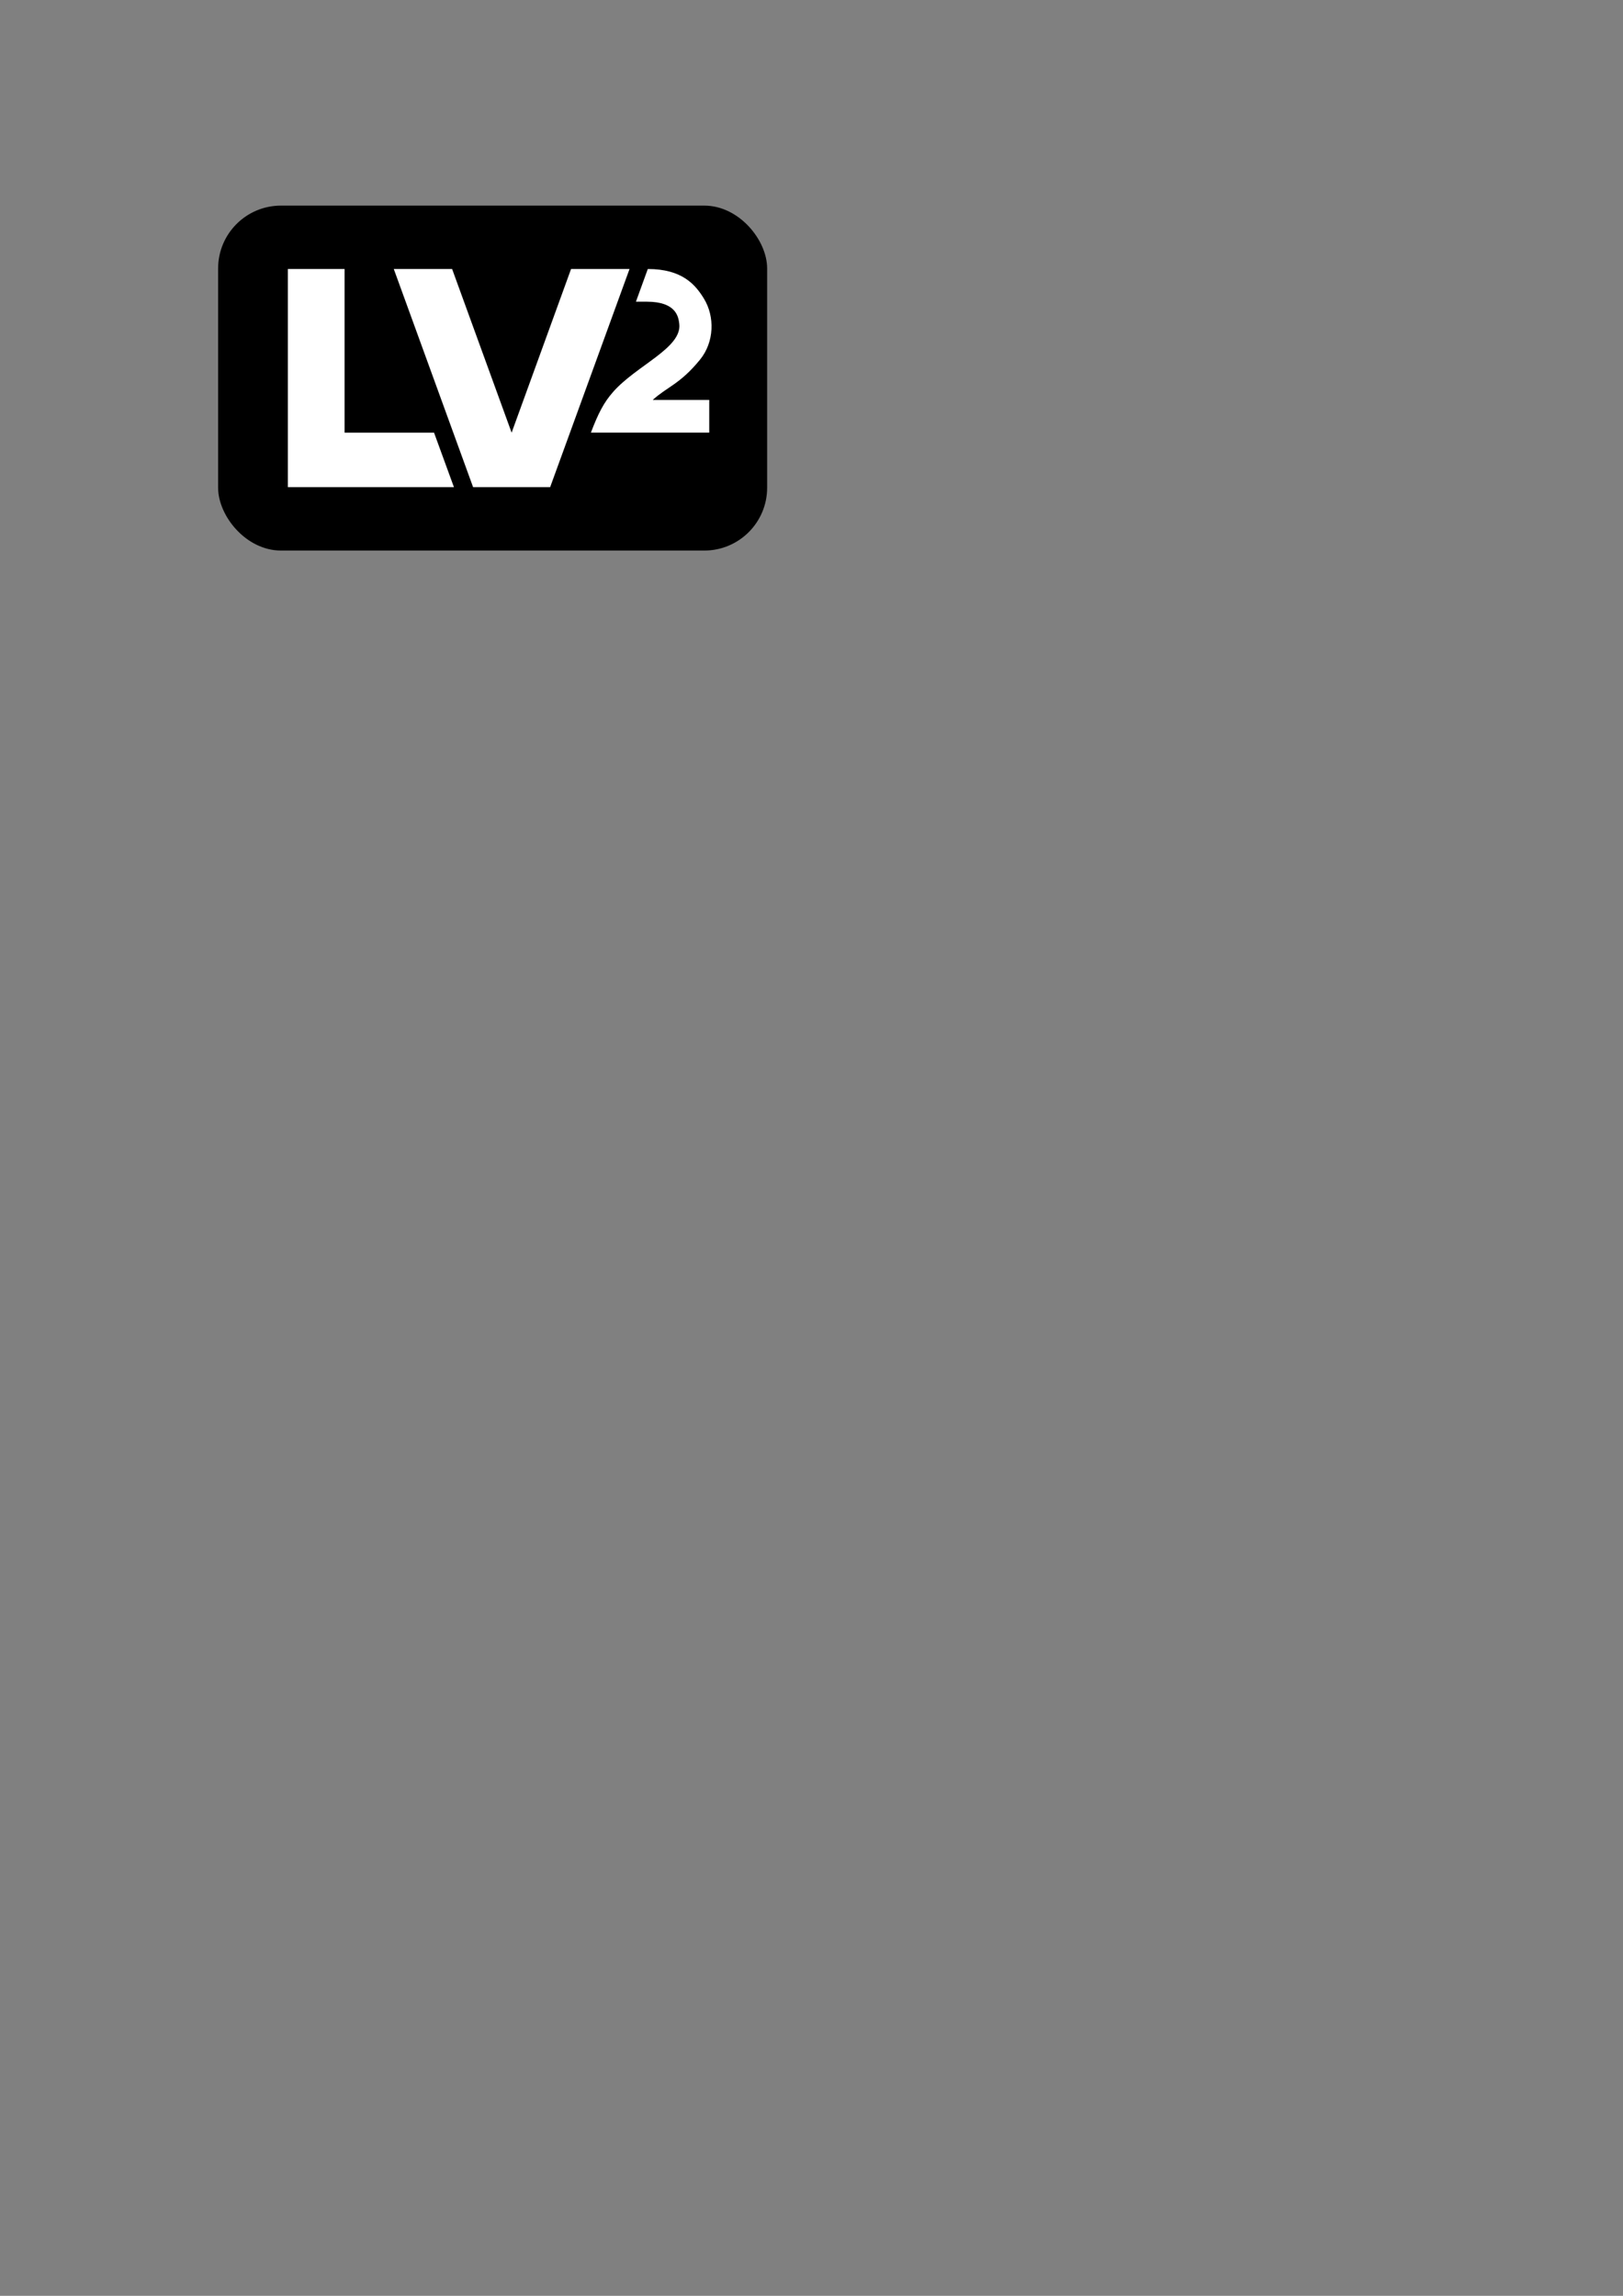 <?xml version="1.0" encoding="UTF-8" standalone="no"?>
<!-- Created with Inkscape (http://www.inkscape.org/) -->
<svg
   xmlns:dc="http://purl.org/dc/elements/1.1/"
   xmlns:cc="http://web.resource.org/cc/"
   xmlns:rdf="http://www.w3.org/1999/02/22-rdf-syntax-ns#"
   xmlns:svg="http://www.w3.org/2000/svg"
   xmlns="http://www.w3.org/2000/svg"
   xmlns:xlink="http://www.w3.org/1999/xlink"
   xmlns:sodipodi="http://inkscape.sourceforge.net/DTD/sodipodi-0.dtd"
   xmlns:inkscape="http://www.inkscape.org/namespaces/inkscape"
   width="744.094"
   height="1052.362"
   id="svg2"
   sodipodi:version="0.32"
   inkscape:version="0.43"
   sodipodi:docbase="/home/second/open_source/lv2"
   sodipodi:docname="lv2_black.svg"
   inkscape:export-filename="/home/second/open_source/lv2/lv2_14.png"
   inkscape:export-xdpi="25.548374"
   inkscape:export-ydpi="25.548374"
   version="1.0">
  <rect width="100%" height="100%" fill="#808080" stroke="none"/>
  <defs
     id="defs4">
    <linearGradient
       id="linearGradient3305">
      <stop
         id="stop3307"
         offset="0"
         style="stop-color:#42555c;stop-opacity:1;" />
      <stop
         id="stop3309"
         offset="1"
         style="stop-color:#000000;stop-opacity:1;" />
    </linearGradient>
    <linearGradient
       id="linearGradient3262">
      <stop
         id="stop3264"
         offset="0"
         style="stop-color:#3d7bff;stop-opacity:1;" />
      <stop
         id="stop3266"
         offset="1"
         style="stop-color:#0000a9;stop-opacity:1;" />
    </linearGradient>
    <linearGradient
       id="linearGradient3252">
      <stop
         style="stop-color:#ff973d;stop-opacity:1;"
         offset="0"
         id="stop3254" />
      <stop
         style="stop-color:#e35500;stop-opacity:1;"
         offset="1"
         id="stop3256" />
    </linearGradient>
    <linearGradient
       id="linearGradient3246">
      <stop
         style="stop-color:#12ff3e;stop-opacity:1;"
         offset="0"
         id="stop3248" />
      <stop
         style="stop-color:#00812f;stop-opacity:1;"
         offset="1"
         id="stop3250" />
    </linearGradient>
    <linearGradient
       id="linearGradient3061">
      <stop
         id="stop3063"
         offset="0"
         style="stop-color:#ffffff;stop-opacity:1;" />
      <stop
         id="stop3065"
         offset="1"
         style="stop-color:#dbffe0;stop-opacity:1;" />
    </linearGradient>
    <linearGradient
       id="linearGradient3027">
      <stop
         id="stop3029"
         offset="0"
         style="stop-color:#ffffff;stop-opacity:1;" />
      <stop
         id="stop3031"
         offset="1"
         style="stop-color:#fff8d8;stop-opacity:1;" />
    </linearGradient>
    <linearGradient
       id="linearGradient2933">
      <stop
         style="stop-color:none"
         offset="0"
         id="stop2935" />
      <stop
         style="stop-color:#91a3a4;stop-opacity:1;"
         offset="1"
         id="stop2937" />
    </linearGradient>
    <linearGradient
       id="linearGradient2925">
      <stop
         id="stop2927"
         offset="0"
         style="stop-color:#ffffff;stop-opacity:1;" />
      <stop
         id="stop2931"
         offset="1"
         style="stop-color:#cbdee4;stop-opacity:1;" />
    </linearGradient>
    <linearGradient
       id="linearGradient2796">
      <stop
         style="stop-color:#ffffff;stop-opacity:1;"
         offset="0"
         id="stop2798" />
      <stop
         style="stop-color:#d1e2ed;stop-opacity:1;"
         offset="1"
         id="stop2800" />
    </linearGradient>
    <linearGradient
       id="linearGradient2763">
      <stop
         style="stop-color:#ffffff;stop-opacity:1;"
         offset="0"
         id="stop2765" />
      <stop
         style="stop-color:#ffffff;stop-opacity:0;"
         offset="1"
         id="stop2767" />
    </linearGradient>
    <linearGradient
       inkscape:collect="always"
       xlink:href="#linearGradient2925"
       id="linearGradient2909"
       gradientUnits="userSpaceOnUse"
       x1="76.896"
       y1="1177.682"
       x2="76.896"
       y2="1330.99"
       gradientTransform="translate(-320,-220)" />
    <linearGradient
       inkscape:collect="always"
       xlink:href="#linearGradient2925"
       id="linearGradient2911"
       gradientUnits="userSpaceOnUse"
       x1="-36.241"
       y1="1256.737"
       x2="211.246"
       y2="1256.737"
       gradientTransform="translate(-320,-220)" />
    <linearGradient
       inkscape:collect="always"
       xlink:href="#linearGradient2763"
       id="linearGradient2913"
       gradientUnits="userSpaceOnUse"
       x1="-31.464"
       y1="1216.361"
       x2="214.219"
       y2="1216.361"
       gradientTransform="translate(-320,-220)" />
    <linearGradient
       inkscape:collect="always"
       xlink:href="#linearGradient2763"
       id="linearGradient2915"
       gradientUnits="userSpaceOnUse"
       x1="38.539"
       y1="1183.127"
       x2="38.539"
       y2="1243.232"
       gradientTransform="translate(-320,-220)" />
    <linearGradient
       inkscape:collect="always"
       xlink:href="#linearGradient3305"
       id="linearGradient3182"
       gradientUnits="userSpaceOnUse"
       gradientTransform="translate(0,-220)"
       x1="76.896"
       y1="1177.682"
       x2="76.896"
       y2="1330.99" />
    <linearGradient
       inkscape:collect="always"
       xlink:href="#linearGradient3305"
       id="linearGradient3184"
       gradientUnits="userSpaceOnUse"
       x1="-36.241"
       y1="1256.737"
       x2="211.246"
       y2="1256.737"
       gradientTransform="translate(0,-220)" />
    <linearGradient
       inkscape:collect="always"
       xlink:href="#linearGradient2763"
       id="linearGradient3194"
       gradientUnits="userSpaceOnUse"
       gradientTransform="translate(0,-220)"
       x1="-31.464"
       y1="1216.361"
       x2="214.219"
       y2="1216.361" />
    <linearGradient
       inkscape:collect="always"
       xlink:href="#linearGradient2763"
       id="linearGradient3196"
       gradientUnits="userSpaceOnUse"
       gradientTransform="translate(0,-220)"
       x1="38.539"
       y1="1183.127"
       x2="38.539"
       y2="1243.232" />
    <linearGradient
       inkscape:collect="always"
       xlink:href="#linearGradient3252"
       id="linearGradient3214"
       gradientUnits="userSpaceOnUse"
       gradientTransform="translate(320,-220)"
       x1="367.197"
       y1="1177.682"
       x2="367.197"
       y2="1335.806" />
    <linearGradient
       inkscape:collect="always"
       xlink:href="#linearGradient3252"
       id="linearGradient3216"
       gradientUnits="userSpaceOnUse"
       gradientTransform="translate(320,-220)"
       x1="283.759"
       y1="1262.535"
       x2="535.476"
       y2="1262.535" />
    <linearGradient
       inkscape:collect="always"
       xlink:href="#linearGradient3246"
       id="linearGradient3226"
       gradientUnits="userSpaceOnUse"
       gradientTransform="translate(640,-220)"
       x1="367.197"
       y1="1177.682"
       x2="367.197"
       y2="1335.806" />
    <linearGradient
       inkscape:collect="always"
       xlink:href="#linearGradient3246"
       id="linearGradient3228"
       gradientUnits="userSpaceOnUse"
       gradientTransform="translate(640,-220)"
       x1="283.759"
       y1="1262.535"
       x2="535.476"
       y2="1262.535" />
    <linearGradient
       inkscape:collect="always"
       xlink:href="#linearGradient2763"
       id="linearGradient3238"
       gradientUnits="userSpaceOnUse"
       gradientTransform="translate(640,-220)"
       x1="-31.464"
       y1="1216.361"
       x2="214.219"
       y2="1216.361" />
    <linearGradient
       inkscape:collect="always"
       xlink:href="#linearGradient2763"
       id="linearGradient3240"
       gradientUnits="userSpaceOnUse"
       gradientTransform="translate(640,-220)"
       x1="38.539"
       y1="1183.127"
       x2="38.539"
       y2="1243.232" />
    <linearGradient
       inkscape:collect="always"
       xlink:href="#linearGradient2763"
       id="linearGradient3242"
       gradientUnits="userSpaceOnUse"
       gradientTransform="translate(960,-220)"
       x1="-31.464"
       y1="1216.361"
       x2="214.219"
       y2="1216.361" />
    <linearGradient
       inkscape:collect="always"
       xlink:href="#linearGradient2763"
       id="linearGradient3244"
       gradientUnits="userSpaceOnUse"
       gradientTransform="translate(960,-220)"
       x1="38.539"
       y1="1183.127"
       x2="38.539"
       y2="1243.232" />
    <linearGradient
       inkscape:collect="always"
       xlink:href="#linearGradient3262"
       id="linearGradient3289"
       gradientUnits="userSpaceOnUse"
       x1="367.197"
       y1="1177.682"
       x2="367.197"
       y2="1335.806"
       gradientTransform="translate(0,-220)" />
    <linearGradient
       inkscape:collect="always"
       xlink:href="#linearGradient3262"
       id="linearGradient3291"
       gradientUnits="userSpaceOnUse"
       x1="283.759"
       y1="1262.535"
       x2="535.476"
       y2="1262.535"
       gradientTransform="translate(0,-220)" />
    <linearGradient
       inkscape:collect="always"
       xlink:href="#linearGradient2763"
       id="linearGradient3301"
       gradientUnits="userSpaceOnUse"
       gradientTransform="translate(320,-220)"
       x1="-31.464"
       y1="1216.361"
       x2="214.219"
       y2="1216.361" />
    <linearGradient
       inkscape:collect="always"
       xlink:href="#linearGradient2763"
       id="linearGradient3303"
       gradientUnits="userSpaceOnUse"
       gradientTransform="translate(320,-220)"
       x1="38.539"
       y1="1183.127"
       x2="38.539"
       y2="1243.232" />
    <linearGradient
       inkscape:collect="always"
       xlink:href="#linearGradient2933"
       id="linearGradient2760"
       gradientUnits="userSpaceOnUse"
       x1="-240.414"
       y1="206.737"
       x2="-251.169"
       y2="106.737" />
    <linearGradient
       inkscape:collect="always"
       xlink:href="#linearGradient2933"
       id="linearGradient2762"
       gradientUnits="userSpaceOnUse"
       x1="-240.414"
       y1="206.737"
       x2="-251.169"
       y2="106.737" />
    <linearGradient
       inkscape:collect="always"
       xlink:href="#linearGradient2933"
       id="linearGradient2764"
       gradientUnits="userSpaceOnUse"
       x1="-240.414"
       y1="206.737"
       x2="-251.169"
       y2="106.737" />
    <linearGradient
       inkscape:collect="always"
       xlink:href="#linearGradient2796"
       id="linearGradient2790"
       gradientUnits="userSpaceOnUse"
       x1="-251.414"
       y1="106.737"
       x2="-240.169"
       y2="206.737" />
    <linearGradient
       inkscape:collect="always"
       xlink:href="#linearGradient2796"
       id="linearGradient2792"
       gradientUnits="userSpaceOnUse"
       x1="-251.414"
       y1="106.737"
       x2="-240.169"
       y2="206.737" />
    <linearGradient
       inkscape:collect="always"
       xlink:href="#linearGradient2796"
       id="linearGradient2794"
       gradientUnits="userSpaceOnUse"
       x1="-251.414"
       y1="106.737"
       x2="-240.169"
       y2="206.737" />
    <linearGradient
       inkscape:collect="always"
       xlink:href="#linearGradient2796"
       id="linearGradient2814"
       gradientUnits="userSpaceOnUse"
       x1="-251.414"
       y1="106.737"
       x2="-240.169"
       y2="206.737" />
    <linearGradient
       inkscape:collect="always"
       xlink:href="#linearGradient2796"
       id="linearGradient2816"
       gradientUnits="userSpaceOnUse"
       x1="-251.414"
       y1="106.737"
       x2="-240.169"
       y2="206.737" />
    <linearGradient
       inkscape:collect="always"
       xlink:href="#linearGradient2796"
       id="linearGradient2818"
       gradientUnits="userSpaceOnUse"
       x1="-251.414"
       y1="106.737"
       x2="-240.169"
       y2="206.737" />
    <linearGradient
       inkscape:collect="always"
       xlink:href="#linearGradient3027"
       id="linearGradient2828"
       gradientUnits="userSpaceOnUse"
       x1="-252.414"
       y1="106.737"
       x2="-240.169"
       y2="206.737" />
    <linearGradient
       inkscape:collect="always"
       xlink:href="#linearGradient3027"
       id="linearGradient2830"
       gradientUnits="userSpaceOnUse"
       x1="-252.414"
       y1="106.737"
       x2="-240.169"
       y2="206.737" />
    <linearGradient
       inkscape:collect="always"
       xlink:href="#linearGradient3027"
       id="linearGradient2832"
       gradientUnits="userSpaceOnUse"
       x1="-252.414"
       y1="106.737"
       x2="-240.169"
       y2="206.737" />
    <linearGradient
       inkscape:collect="always"
       xlink:href="#linearGradient3061"
       id="linearGradient2850"
       gradientUnits="userSpaceOnUse"
       x1="-251.414"
       y1="106.737"
       x2="-240.169"
       y2="206.737" />
    <linearGradient
       inkscape:collect="always"
       xlink:href="#linearGradient3061"
       id="linearGradient2853"
       gradientUnits="userSpaceOnUse"
       x1="-251.414"
       y1="106.737"
       x2="-240.169"
       y2="206.737" />
    <linearGradient
       inkscape:collect="always"
       xlink:href="#linearGradient3061"
       id="linearGradient2855"
       gradientUnits="userSpaceOnUse"
       x1="-251.414"
       y1="106.737"
       x2="-240.169"
       y2="206.737" />
  </defs>
  <sodipodi:namedview
     id="base"
     pagecolor="#ffffff"
     bordercolor="#666666"
     borderopacity="1.0"
     inkscape:pageopacity="0.0"
     inkscape:pageshadow="2"
     inkscape:zoom="0.3535534"
     inkscape:cx="981.52486"
     inkscape:cy="48.171106"
     inkscape:document-units="px"
     inkscape:current-layer="layer3"
     showgrid="false"
     gridspacingx="5px"
     gridspacingy="5px"
     inkscape:window-width="1156"
     inkscape:window-height="824"
     inkscape:window-x="76"
     inkscape:window-y="25"
     inkscape:grid-points="false"
     inkscape:grid-bbox="false"
     showguides="false"
     inkscape:guide-bbox="true"
     showborder="false">
    <sodipodi:guide
       orientation="vertical"
       position="44.447"
       id="guide2414" />
    <sodipodi:guide
       orientation="vertical"
       position="311.632"
       id="guide2416" />
    <sodipodi:guide
       orientation="vertical"
       position="570.231"
       id="guide2418" />
    <sodipodi:guide
       orientation="horizontal"
       position="949.998"
       id="guide5156" />
    <sodipodi:guide
       orientation="horizontal"
       position="799.841"
       id="guide2790" />
    <sodipodi:guide
       orientation="vertical"
       position="466.032"
       id="guide4946" />
    <sodipodi:guide
       orientation="horizontal"
       position="1024.951"
       id="guide2841" />
    <sodipodi:guide
       orientation="horizontal"
       position="925"
       id="guide2914" />
    <sodipodi:guide
       orientation="horizontal"
       position="128"
       id="guide3181" />
  </sodipodi:namedview>
  <g
     inkscape:groupmode="layer"
     id="layer3"
     inkscape:label="logos">
    <rect
       style="opacity:1;color:#000000;fill:#000000;fill-opacity:1;fill-rule:evenodd;stroke:#000000;stroke-width:2.5;stroke-linecap:round;stroke-linejoin:round;marker:none;marker-start:none;marker-mid:none;marker-end:none;stroke-miterlimit:4;stroke-dasharray:none;stroke-dashoffset:0;stroke-opacity:1;visibility:visible;display:inline;overflow:visible"
       id="rect2651"
       width="249.21"
       height="155.61"
       x="101.25"
       y="95.502"
       rx="27.556"
       ry="27.556"
       inkscape:export-filename="/home/second/open_source/lv2/lv2_back.png"
       inkscape:export-xdpi="35.755432"
       inkscape:export-ydpi="35.755432" />
    <g
       style="fill:#ffffff;fill-opacity:1;stroke:none;stroke-width:1.25;stroke-linejoin:miter;stroke-miterlimit:4;stroke-dasharray:none;stroke-opacity:1;display:inline"
       id="g2672"
       transform="translate(458.389,16.57)"
       inkscape:export-filename="/home/second/open_source/lv2/lv2_back.png"
       inkscape:export-xdpi="35.755432"
       inkscape:export-ydpi="35.755432">
      <path
         sodipodi:nodetypes="ccccccc"
         id="path2674"
         d="M -326.414,106.737 L -326.414,206.737 L -250.274,206.737 L -259.393,181.757 L -300.414,181.757 L -300.414,106.737 L -326.414,106.737 z "
         style="fill:#ffffff;fill-opacity:1;fill-rule:evenodd;stroke:none;stroke-width:1.25;stroke-linecap:butt;stroke-linejoin:miter;stroke-miterlimit:4;stroke-dasharray:none;stroke-opacity:1;display:inline" />
      <path
         sodipodi:nodetypes="cccccccc"
         id="path2676"
         d="M -241.487,206.737 L -277.851,106.737 L -251.109,106.737 L -223.827,181.754 L -196.575,106.737 L -169.77,106.737 L -206.167,206.737 L -241.487,206.737 z "
         style="fill:#ffffff;fill-opacity:1;fill-rule:evenodd;stroke:none;stroke-width:1.25;stroke-linecap:butt;stroke-linejoin:miter;stroke-miterlimit:4;stroke-dasharray:none;stroke-opacity:1;display:inline" />
      <path
         sodipodi:nodetypes="csccccsssccs"
         id="path2678"
         d="M -135.655,120.326 C -130.607,128.591 -130.909,140.22 -137.425,148.251 C -146.57,159.521 -152.657,160.806 -159.136,166.76 L -133.221,166.76 L -133.221,181.737 L -187.483,181.737 C -184.104,172.87 -181.585,167.98 -177.372,163.166 C -166.654,150.919 -145.675,142.96 -146.961,131.919 C -147.322,128.818 -148.227,121.717 -161.816,121.717 L -166.831,121.717 L -161.394,106.737 C -145.621,106.737 -139.571,113.914 -135.655,120.326 z "
         style="fill:#ffffff;fill-opacity:1;fill-rule:evenodd;stroke:none;stroke-width:1.25;stroke-linecap:butt;stroke-linejoin:miter;stroke-miterlimit:4;stroke-dasharray:none;stroke-opacity:1;display:inline" />
    </g>
  </g>
</svg>
